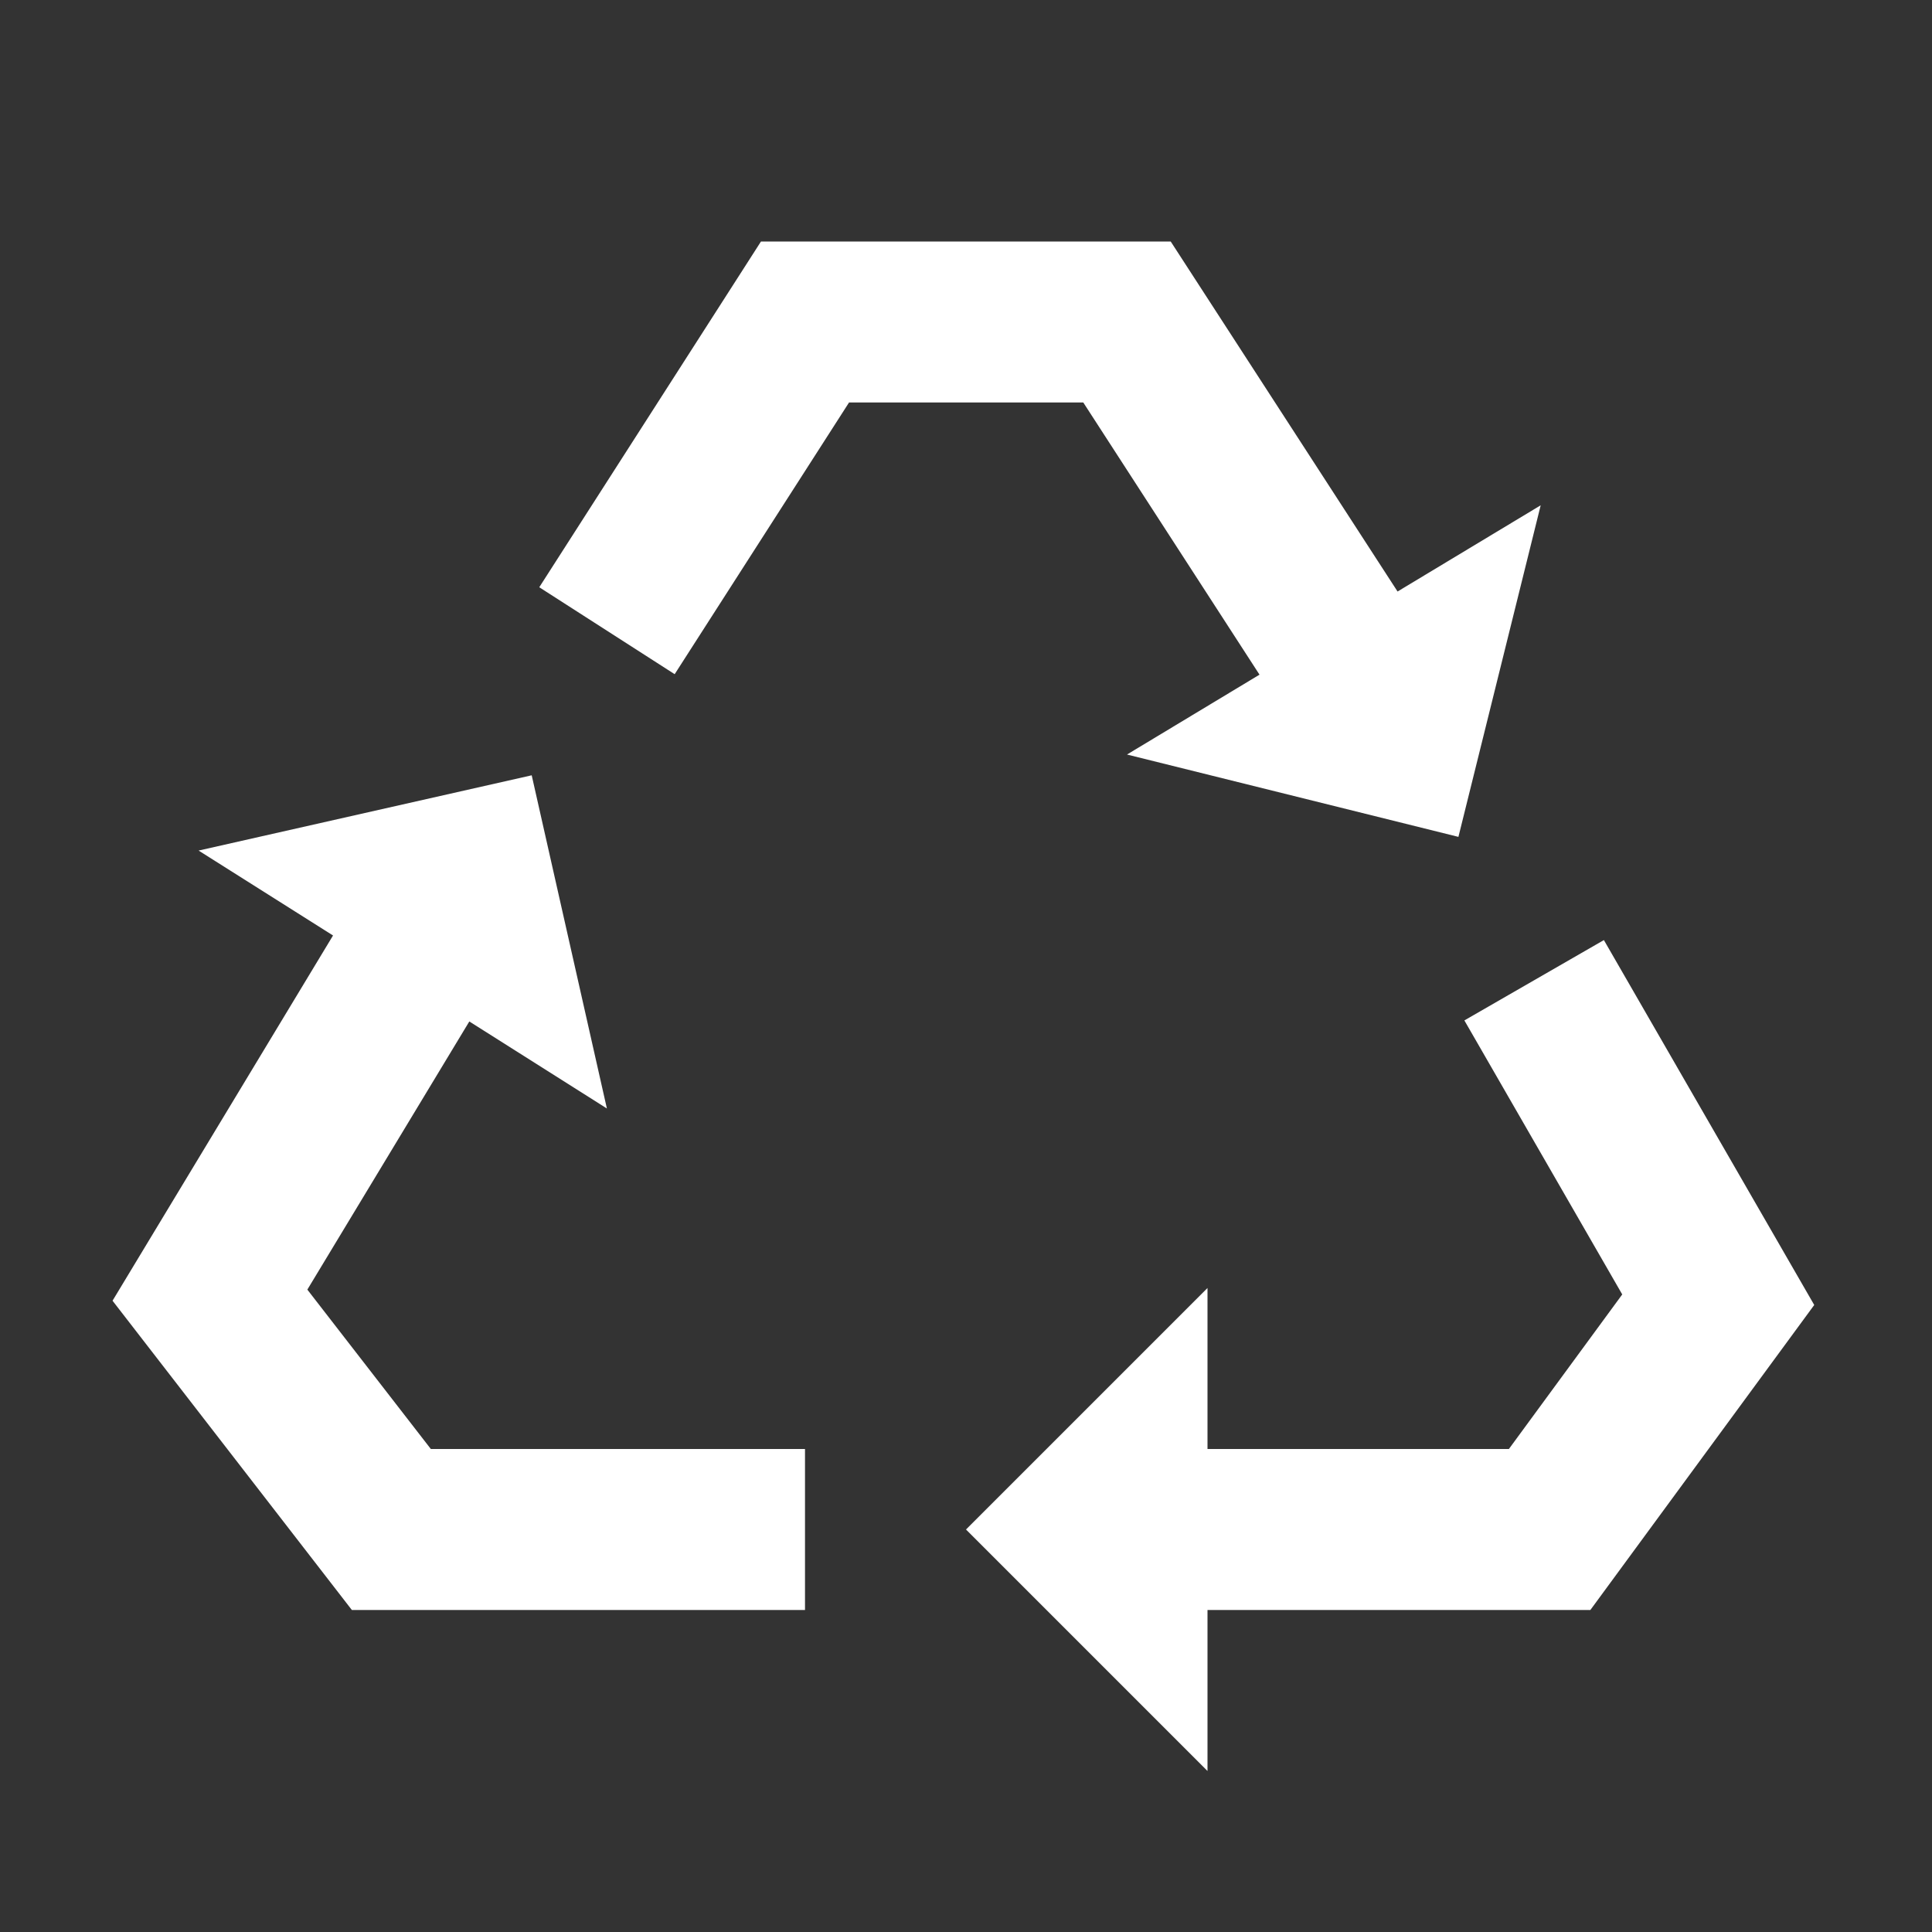 <?xml version="1.0" encoding="UTF-8" standalone="no"?>
<svg xmlns="http://www.w3.org/2000/svg" xmlns:xlink="http://www.w3.org/1999/xlink" xmlns:serif="http://www.serif.com/" width="100%" height="100%" viewBox="0 0 24 24" version="1.1" xml:space="preserve" style="fill-rule:evenodd;clip-rule:evenodd;stroke-linejoin:round;stroke-miterlimit:2;">
    <rect x="0" y="0" width="24" height="24" fill="#333333" stroke="none"/>
    <path d="M9.453,3L6.699,7.295L8.381,8.375L10.547,5L13.457,5L15.646,8.381L14,9.373L18.117,10.396L19.139,6.277L17.361,7.348L14.543,3L9.453,3ZM6.605,9.631L2.467,10.566L4.137,11.621L1.398,16.158L4.371,20L10,20L10,18L5.352,18L3.818,16.02L5.83,12.689L7.539,13.77L6.605,9.631ZM19.924,11.678L18.191,12.676L20.152,16.08L18.744,18L15,18L15,16L12,19L15,22L15,20L19.756,20L22.537,16.211L19.924,11.678Z" style="fill:white;fill-rule:nonzero;"></path>
</svg>

